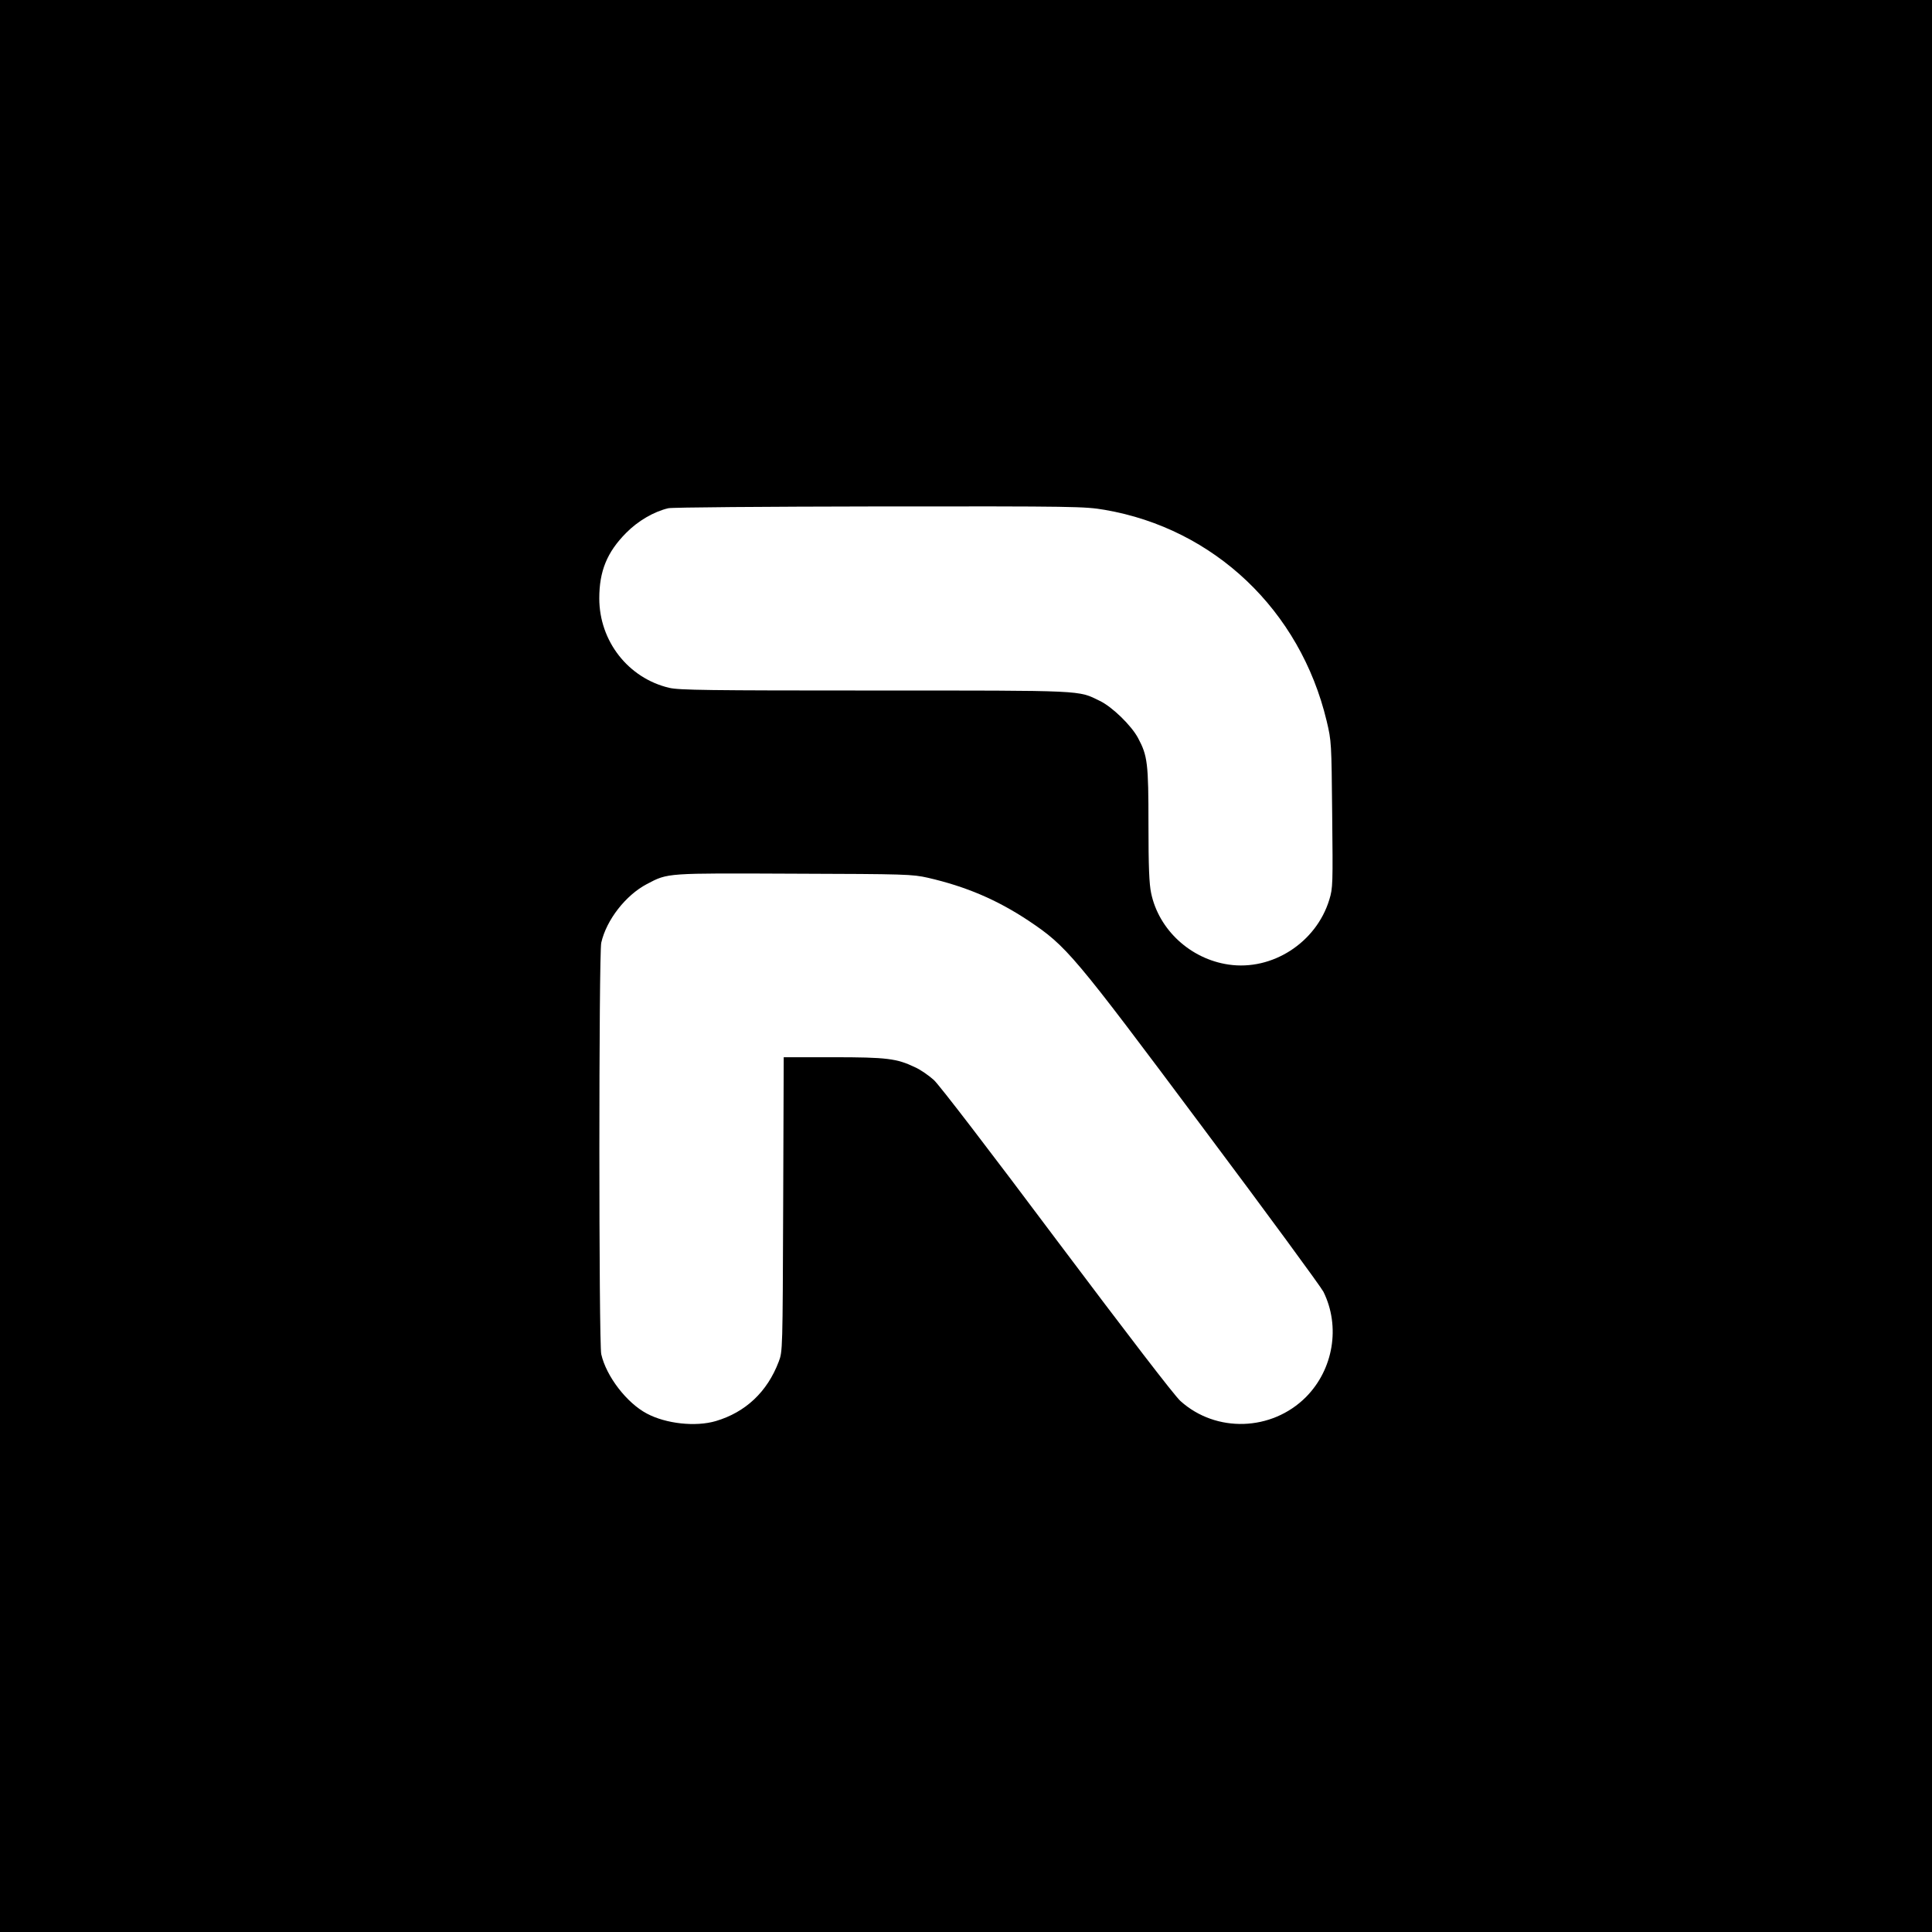 <?xml version="1.0" standalone="no"?>
<!DOCTYPE svg PUBLIC "-//W3C//DTD SVG 20010904//EN"
 "http://www.w3.org/TR/2001/REC-SVG-20010904/DTD/svg10.dtd">
<svg version="1.0" xmlns="http://www.w3.org/2000/svg"
 width="1080pt" height="1080pt" viewBox="0 0 1080 1080"
 preserveAspectRatio="xMidYMid meet">
<g transform="translate(0,1080) scale(0.1,-0.1)"
fill="#000000" stroke="none">
<path d="M0 5400 l0 -5400 5400 0 5400 0 0 5400 0 5400 -5400 0 -5400 0 0
-5400z m6175 2550 c612 -105 1093 -561 1241 -1180 27 -114 27 -119 31 -523 4
-389 4 -411 -16 -476 -73 -240 -319 -399 -563 -363 -213 31 -390 194 -433 399
-11 51 -15 148 -15 383 0 344 -5 385 -58 484 -37 70 -145 175 -214 208 -123
60 -73 58 -1258 58 -932 0 -1094 2 -1149 15 -229 54 -391 261 -391 500 0 152
43 258 150 366 66 67 155 119 236 138 22 5 533 9 1181 10 1099 1 1145 0 1258
-19z m-987 -2057 c212 -49 384 -122 562 -240 213 -143 247 -183 975 -1158 358
-478 660 -890 673 -916 96 -194 56 -434 -98 -589 -191 -191 -502 -201 -701
-22 -33 29 -298 375 -691 898 -375 501 -658 870 -688 897 -28 25 -75 58 -105
71 -102 49 -158 56 -457 56 l-277 0 -3 -822 c-3 -817 -3 -823 -25 -880 -64
-169 -186 -283 -352 -332 -113 -33 -278 -15 -385 42 -112 59 -227 208 -255
332 -14 62 -14 2238 0 2300 29 128 137 266 255 328 120 63 103 61 824 58 625
-2 659 -3 748 -23z"/>
</g>
</svg>
